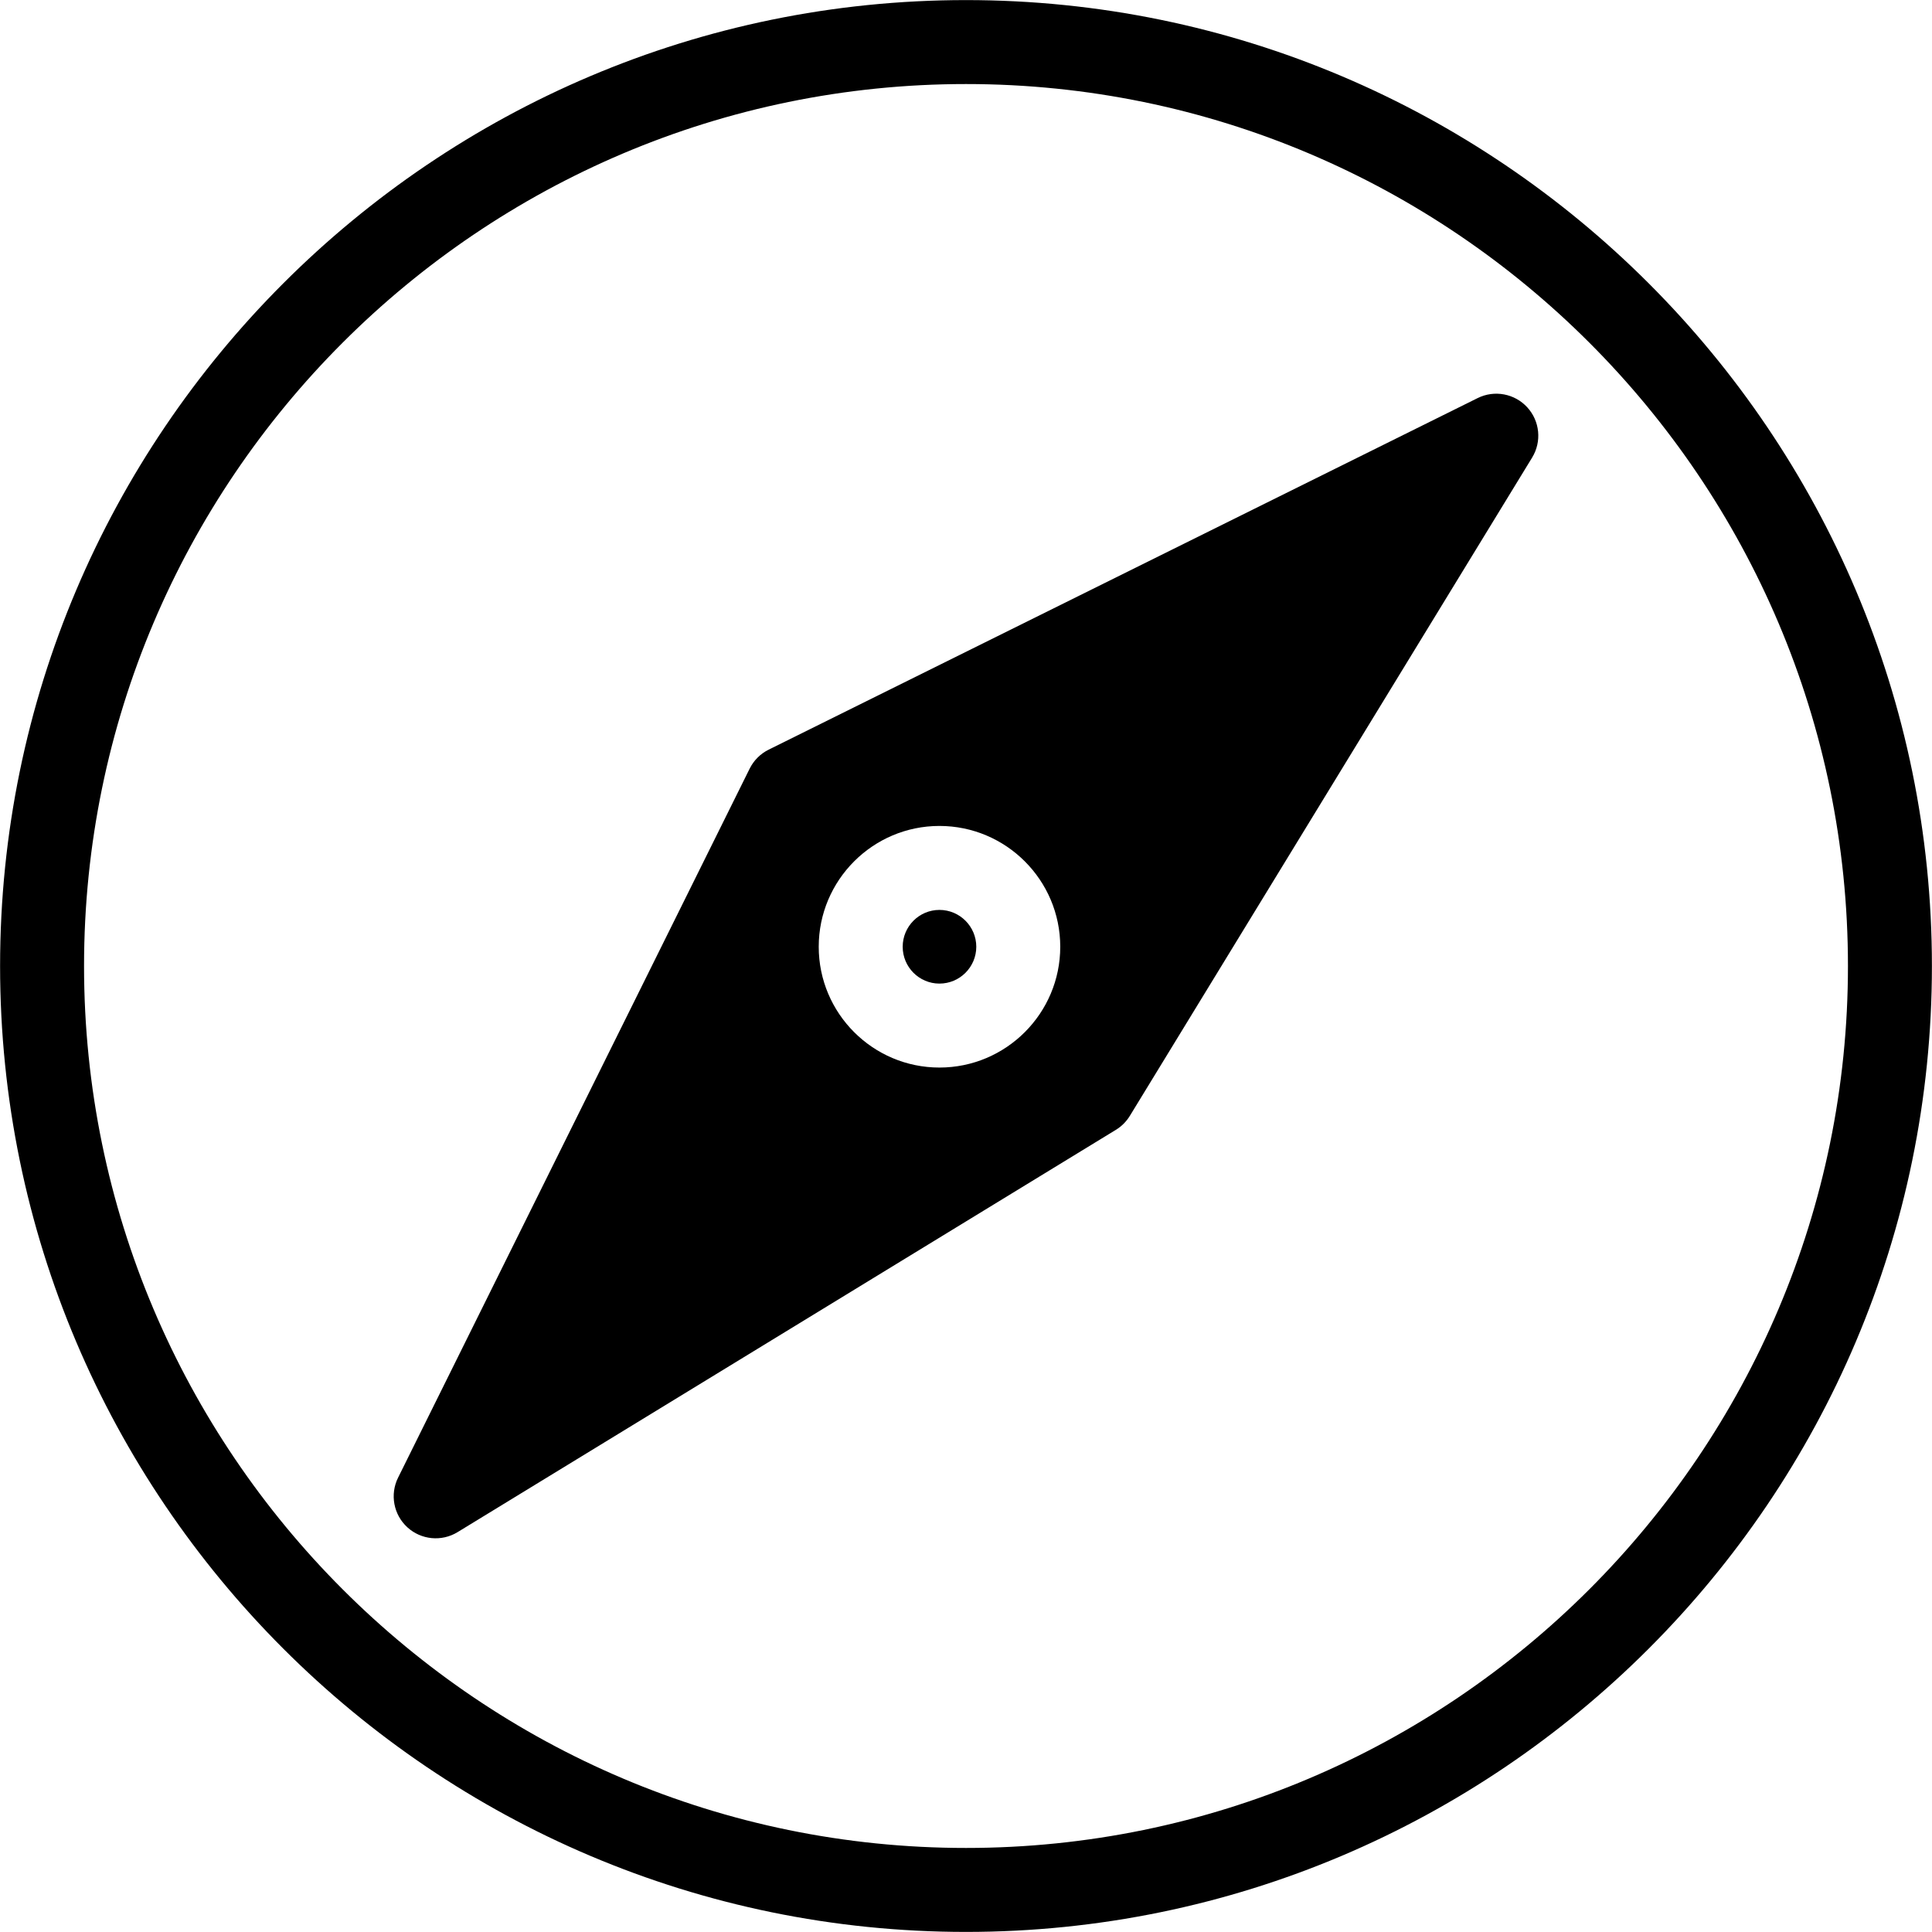 <?xml version="1.0" encoding="UTF-8"?>
<!DOCTYPE svg PUBLIC '-//W3C//DTD SVG 1.0//EN'
          'http://www.w3.org/TR/2001/REC-SVG-20010904/DTD/svg10.dtd'>
<svg height="460.2" preserveAspectRatio="xMidYMid meet" version="1.0" viewBox="25.9 25.9 460.2 460.2" width="460.2" xmlns="http://www.w3.org/2000/svg" xmlns:xlink="http://www.w3.org/1999/xlink" zoomAndPan="magnify"
><g
  ><g id="change1_1"
    ><path d="M256,25.92C129.133,25.92,25.92,129.133,25.92,256c0,126.866,103.213,230.08,230.08,230.08S486.08,382.866,486.08,256 C486.08,129.133,382.867,25.92,256,25.92z M256,466.08c-115.838,0-210.08-94.241-210.08-210.08 c0-115.838,94.242-210.08,210.08-210.08S466.08,140.162,466.08,256C466.08,371.839,371.838,466.08,256,466.08z"
      /><path d="M377.877,120.721l-168.89,83.75c-1.959,0.971-3.545,2.558-4.517,4.517l-83.75,168.89 c-1.979,3.991-1.08,8.811,2.207,11.818c3.296,3.018,8.178,3.472,11.967,1.157l156.81-95.83c1.354-0.828,2.491-1.965,3.318-3.318 l95.83-156.811c2.323-3.801,1.852-8.681-1.157-11.967C386.688,119.642,381.868,118.741,377.877,120.721z M249.67,280.19 c-15.853,0-28.75-12.906-28.75-28.771c0-15.869,12.897-28.78,28.75-28.78c15.87,0,28.78,12.911,28.78,28.78 C278.45,267.284,265.54,280.19,249.67,280.19z"
      /><path d="M249.67,242.64c-4.825,0-8.75,3.938-8.75,8.78c0,4.836,3.925,8.771,8.75,8.771c4.841,0,8.78-3.935,8.78-8.771 C258.45,246.579,254.511,242.64,249.67,242.64z"
    /></g
  ></g
></svg
>
